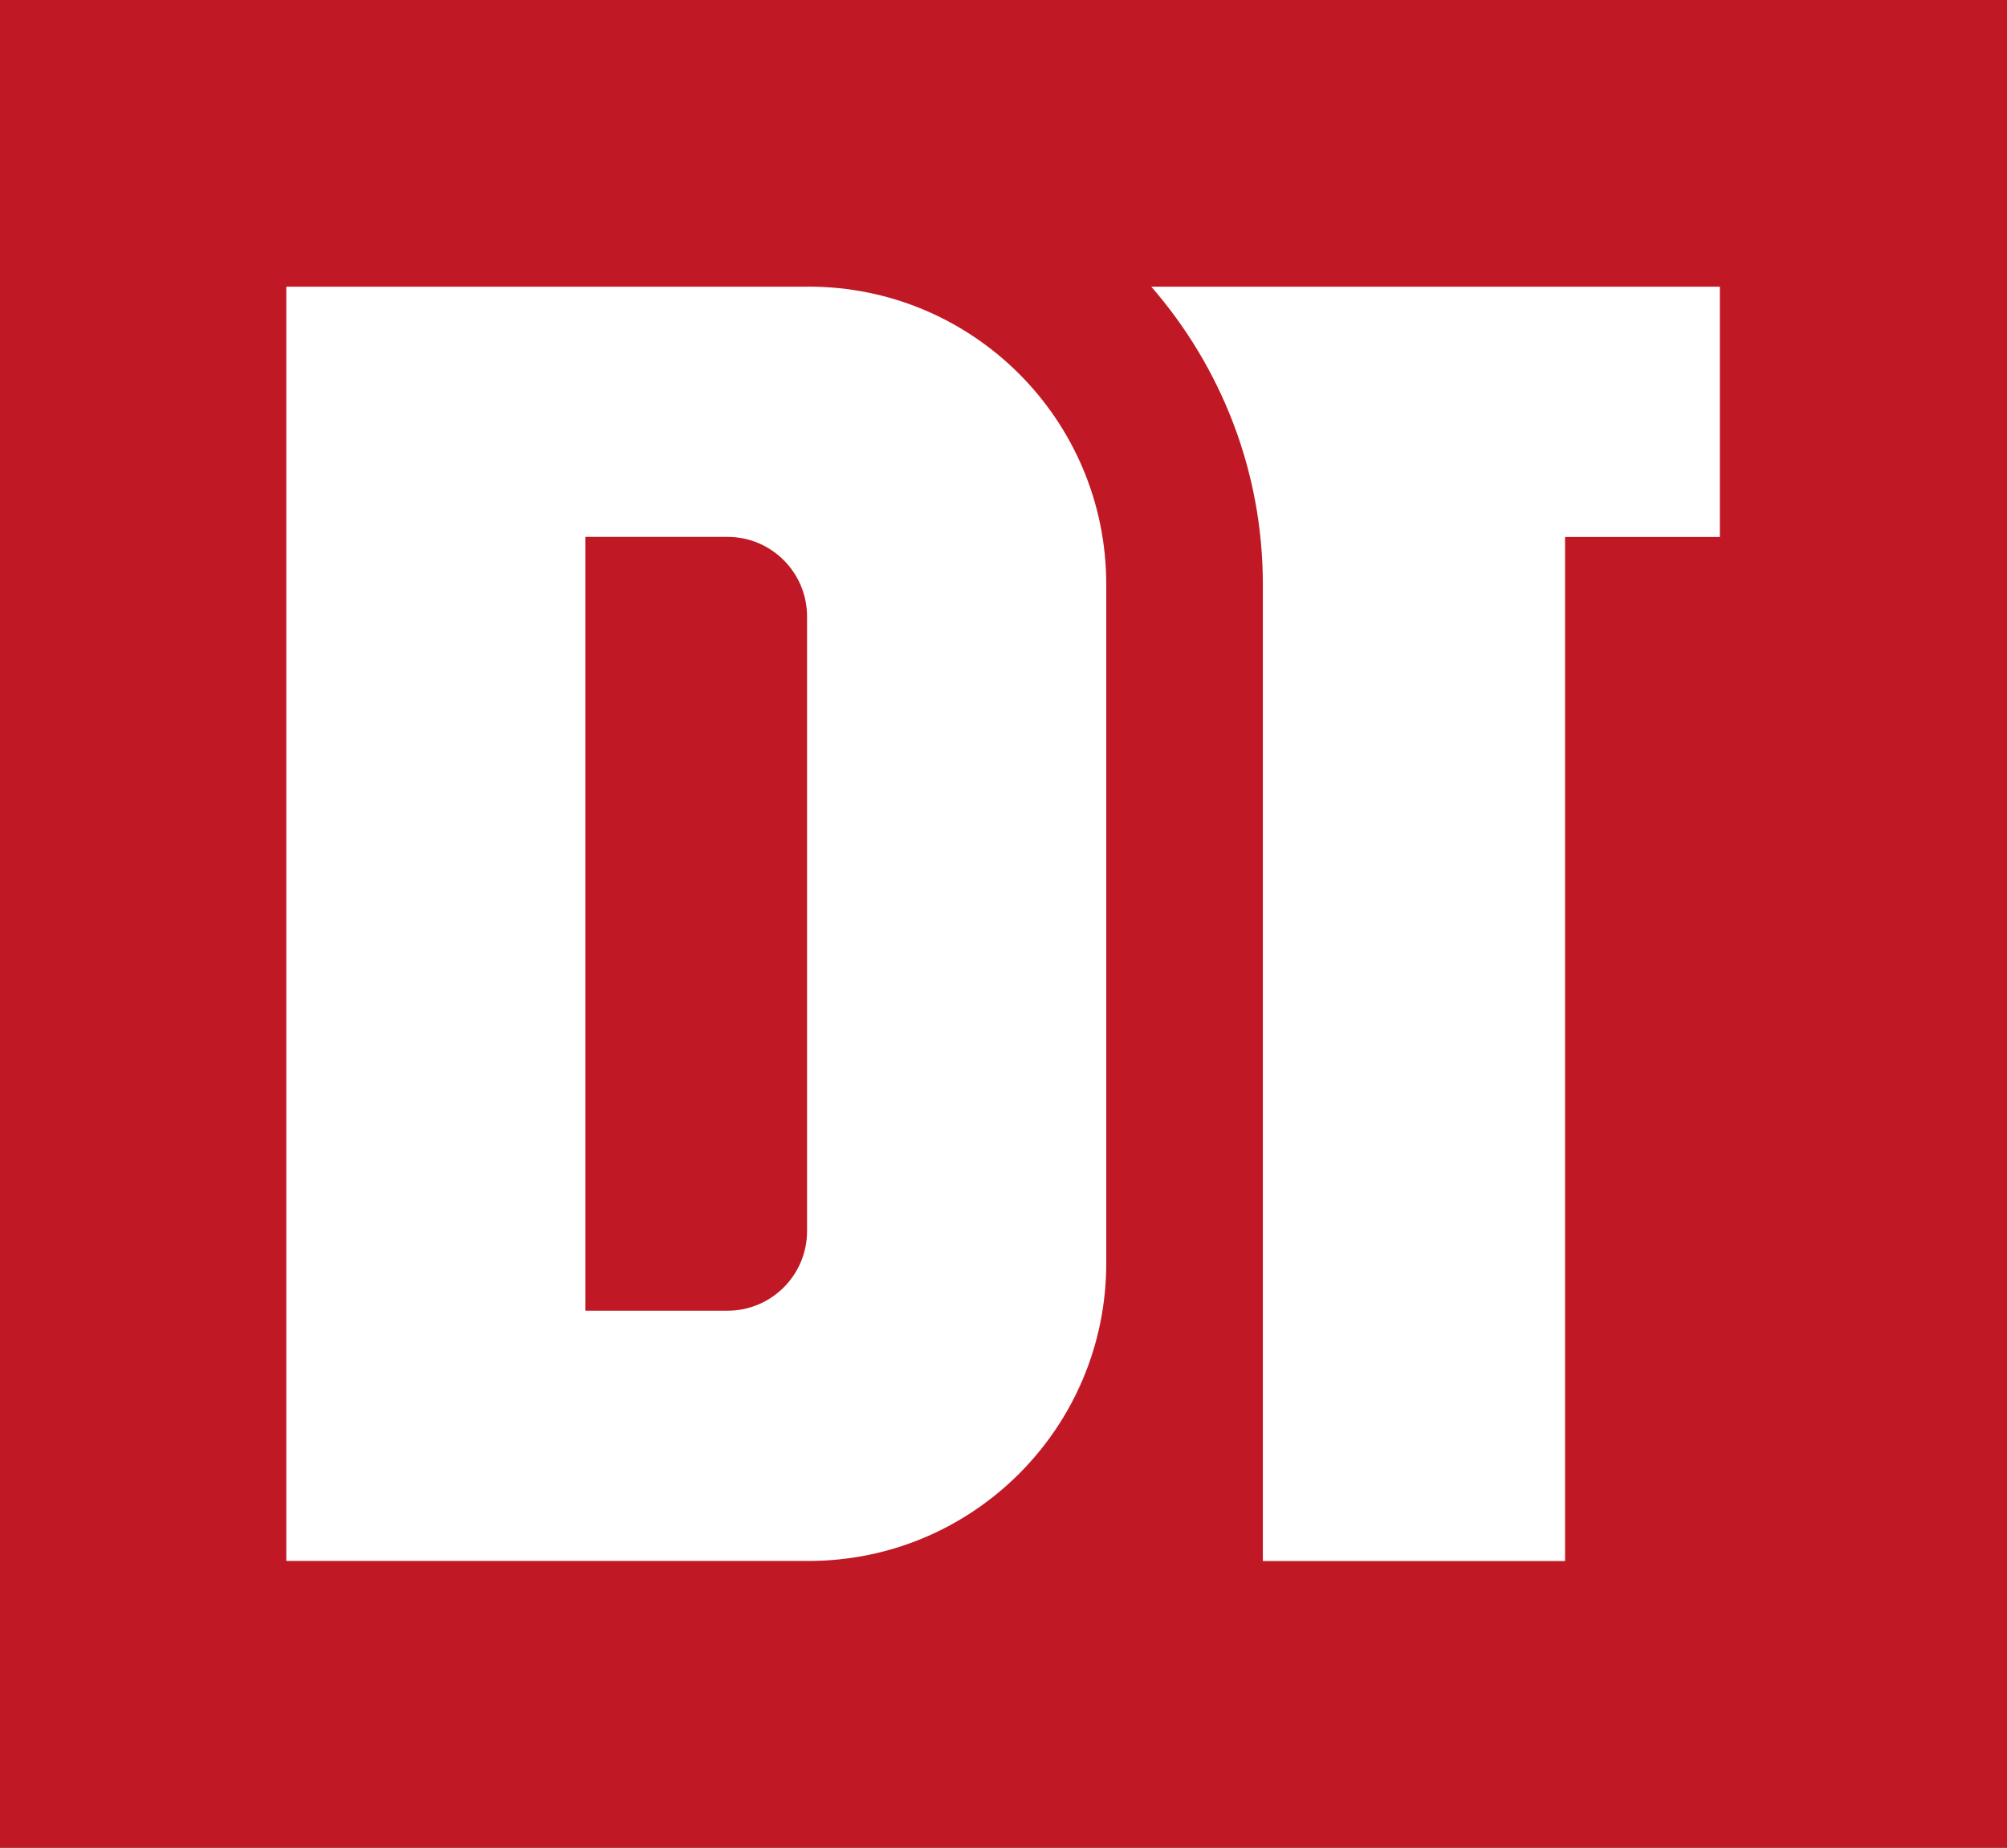 <?xml version="1.0" encoding="UTF-8"?>
<svg id="_レイヤー_2" data-name="レイヤー 2" xmlns="http://www.w3.org/2000/svg" viewBox="0 0 246.32 226.77">
  <rect x="0" y="0" width="246.32" height="226.77" fill="#333333" stroke="none"/>
  <defs>
    <style>
      .cls-1 {
        fill: #fff;
      }

      .cls-1, .cls-2 {
        stroke-width: 0px;
      }

      .cls-2 {
        fill: #c01925;
      }
    </style>
  </defs>
  <g id="_レイヤー_1-2" data-name="レイヤー 1">
    <g>
      <rect class="cls-2" x="9.77" y="-9.77" width="226.77" height="246.32" transform="translate(236.55 -9.77) rotate(90)"/>
      <g>
        <path class="cls-1" d="M141.3,35.19c8.51,9.79,13.69,22.56,13.69,36.53v119.87h37.09v-125.69h19v-30.71h-69.78Z"/>
        <path class="cls-1" d="M99.24,35.19H35.14v156.39h64.1c20.17,0,36.53-16.35,36.53-36.53v-83.34c0-20.17-16.35-36.53-36.53-36.53ZM99.05,151.1c0,5.4-4.38,9.77-9.77,9.77h-17.43v-94.98h17.43c5.4,0,9.77,4.38,9.77,9.77v75.43Z"/>
      </g>
    </g>
  </g>
</svg>